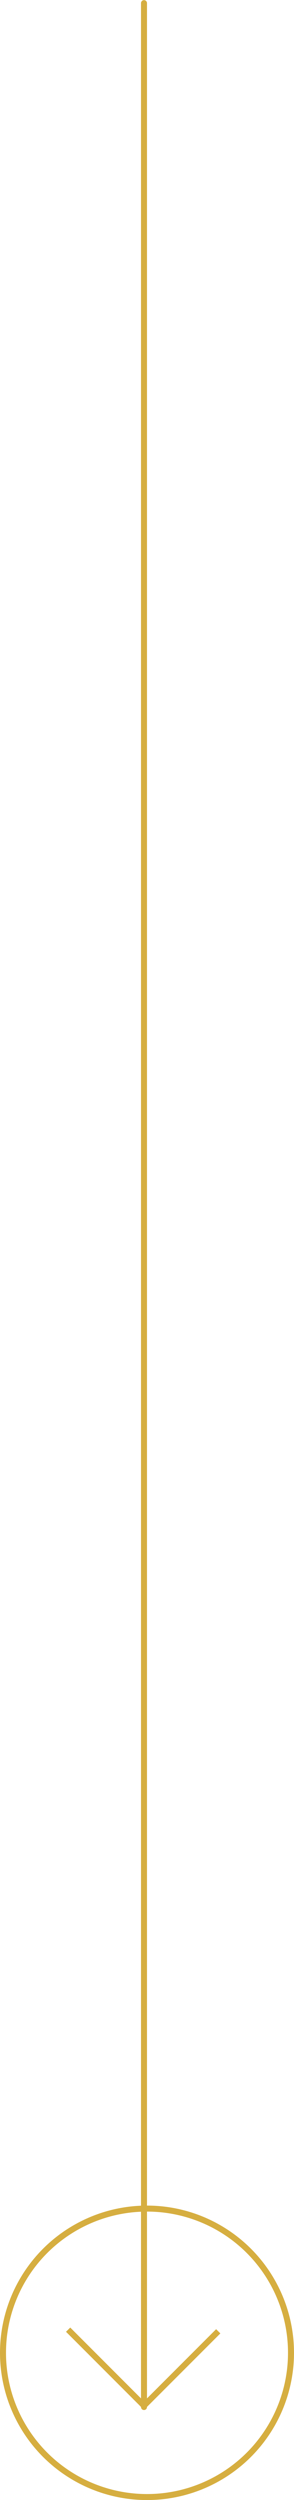 <?xml version="1.0" encoding="UTF-8"?> <svg xmlns="http://www.w3.org/2000/svg" width="49" height="416" viewBox="0 0 49 416" fill="none"> <path d="M24 0.523V400.523" stroke="#D6AE40" stroke-linecap="round"></path> <line x1="23.646" y1="400.646" x2="36.374" y2="387.919" stroke="#D6AE40"></line> <line x1="11.354" y1="387.646" x2="24.081" y2="400.374" stroke="#D6AE40"></line> <circle cx="24.5" cy="391.5" r="24" stroke="#D6AE40"></circle> </svg> 